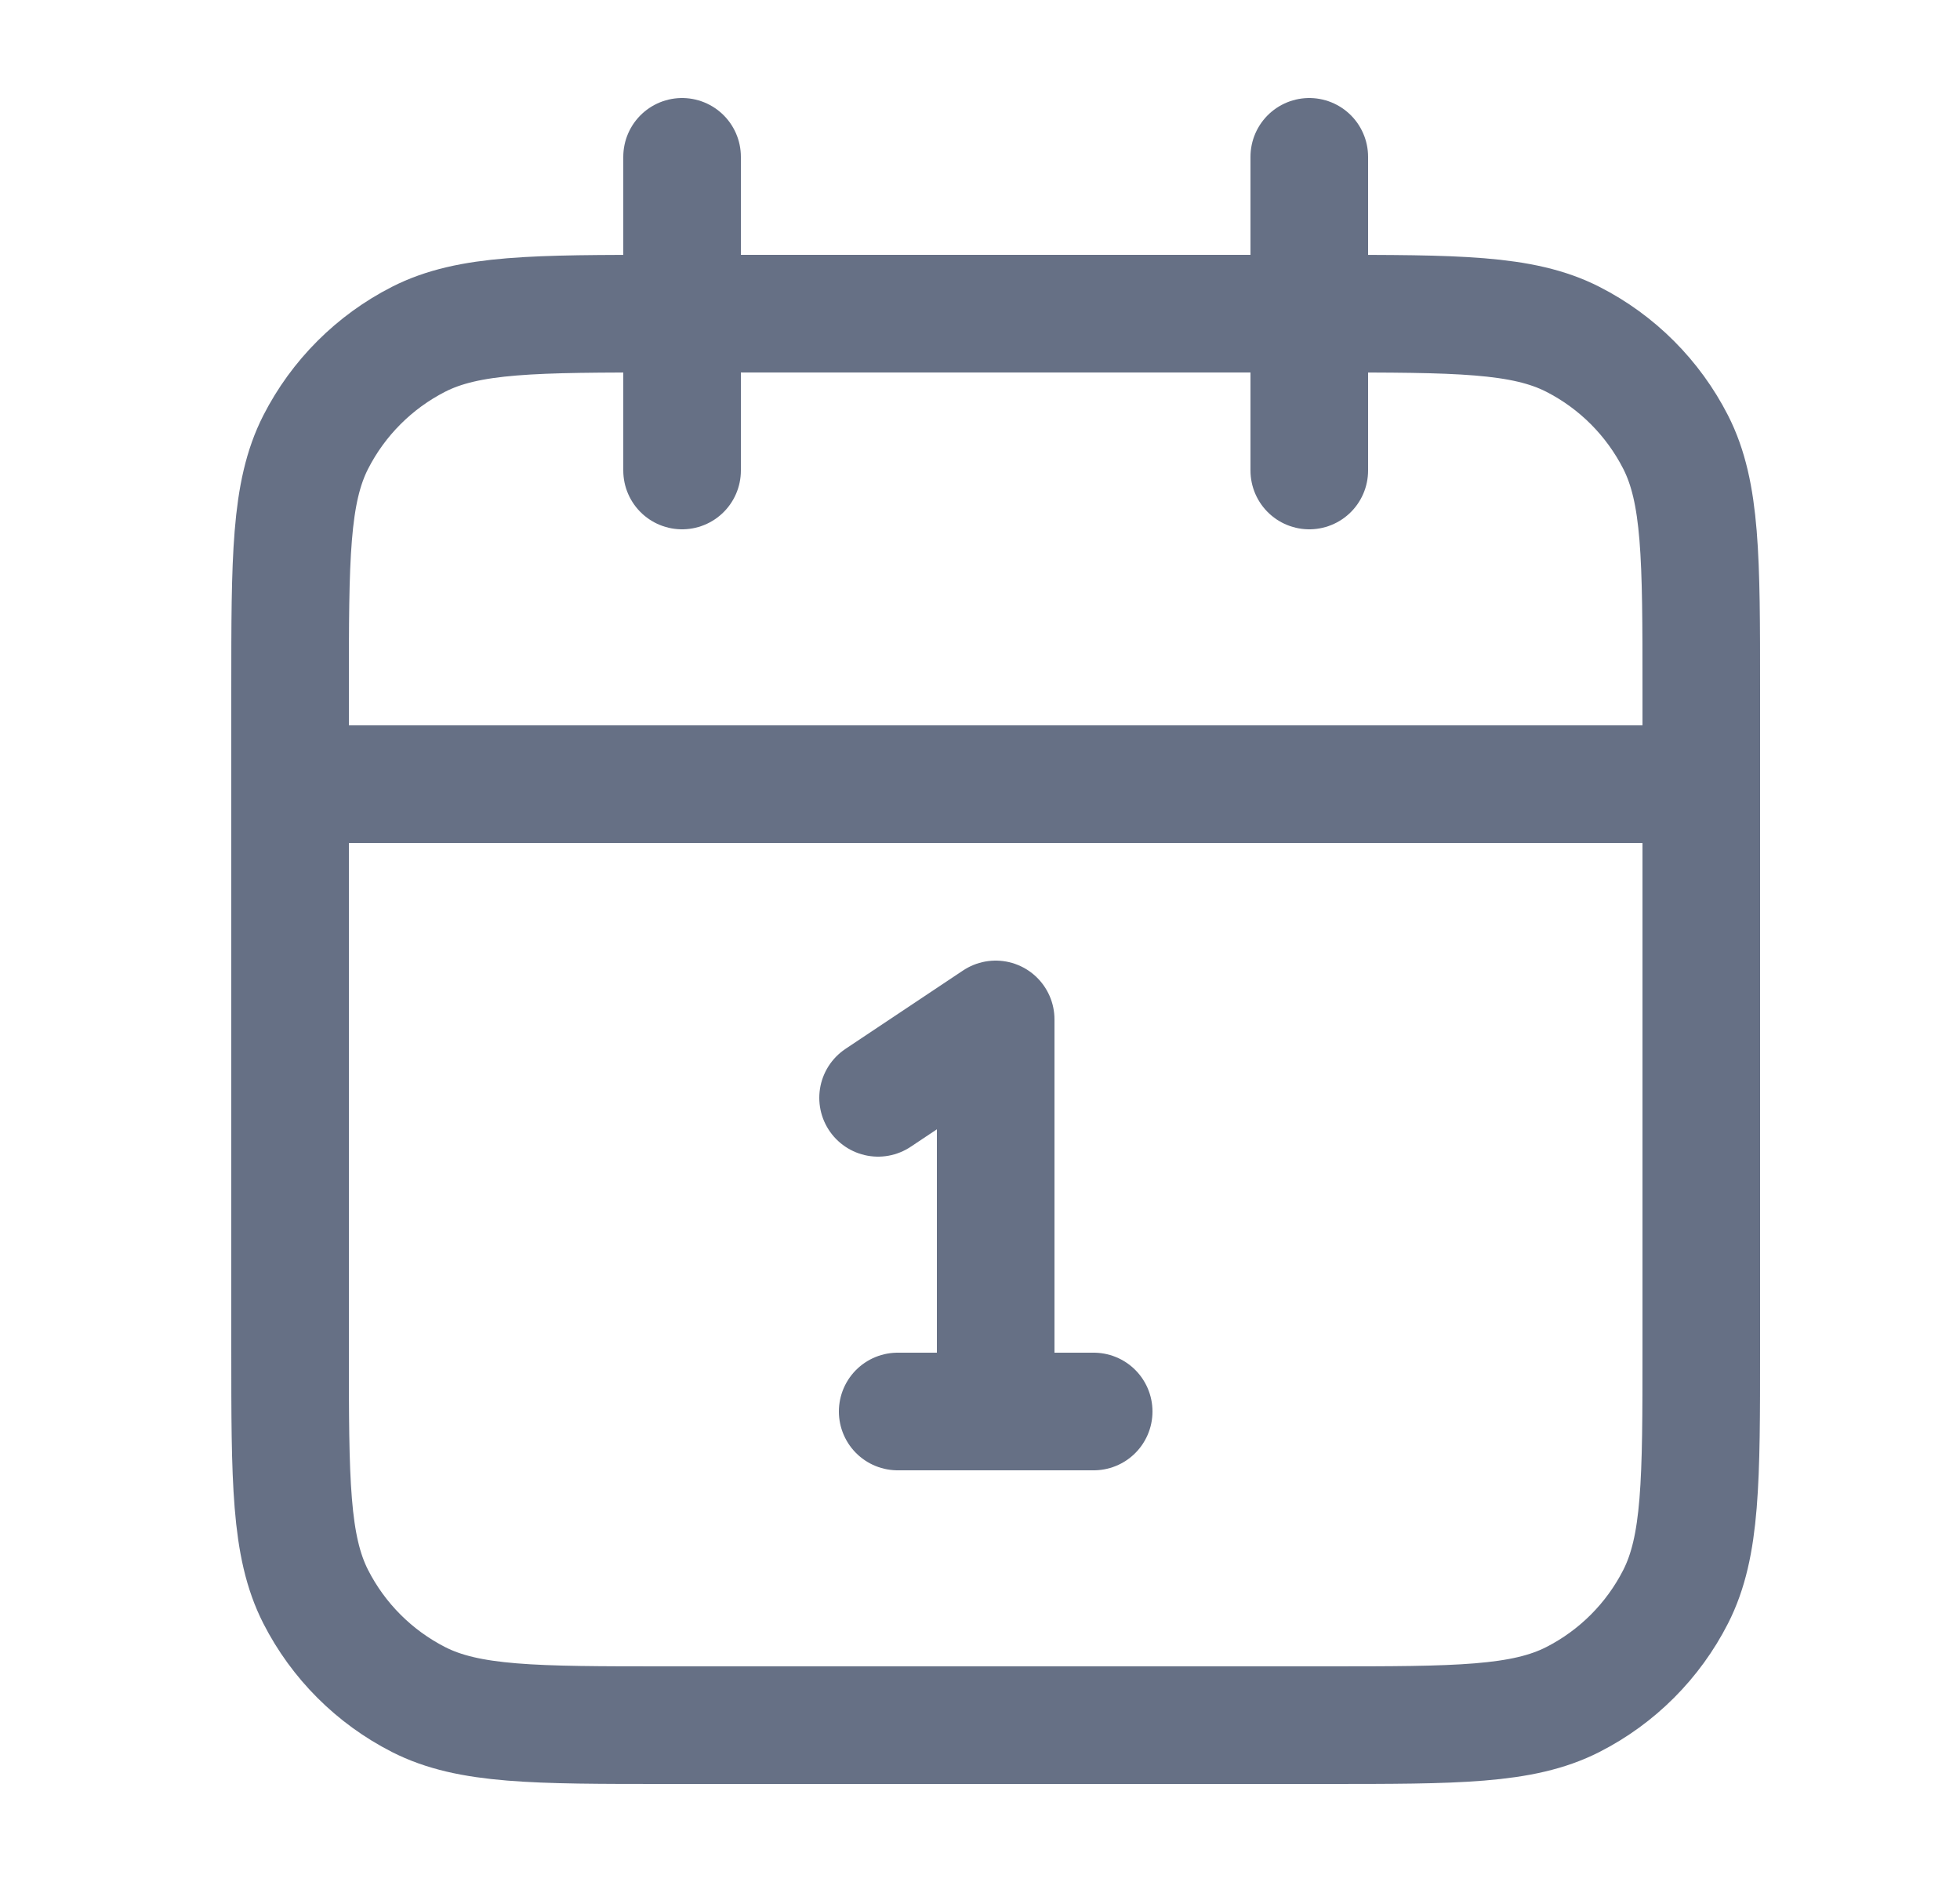 <svg width="25" height="24" viewBox="0 0 25 24" fill="none" xmlns="http://www.w3.org/2000/svg">
<path d="M21.7 10H3.7M16.7 2V6M8.7 2V6M11.2 14L12.7 13V18M11.45 18H13.95M8.5 22H16.9C18.58 22 19.42 22 20.062 21.673C20.627 21.385 21.085 20.927 21.373 20.362C21.7 19.72 21.7 18.88 21.7 17.2V8.8C21.7 7.12 21.7 6.28 21.373 5.638C21.085 5.074 20.627 4.615 20.062 4.327C19.42 4 18.58 4 16.9 4H8.5C6.82 4 5.98 4 5.338 4.327C4.774 4.615 4.315 5.074 4.027 5.638C3.7 6.28 3.7 7.12 3.7 8.8V17.2C3.7 18.88 3.7 19.72 4.027 20.362C4.315 20.927 4.774 21.385 5.338 21.673C5.98 22 6.82 22 8.5 22Z" stroke="#667085" stroke-width="1.5" stroke-linecap="round" stroke-linejoin="round"/>
</svg>
